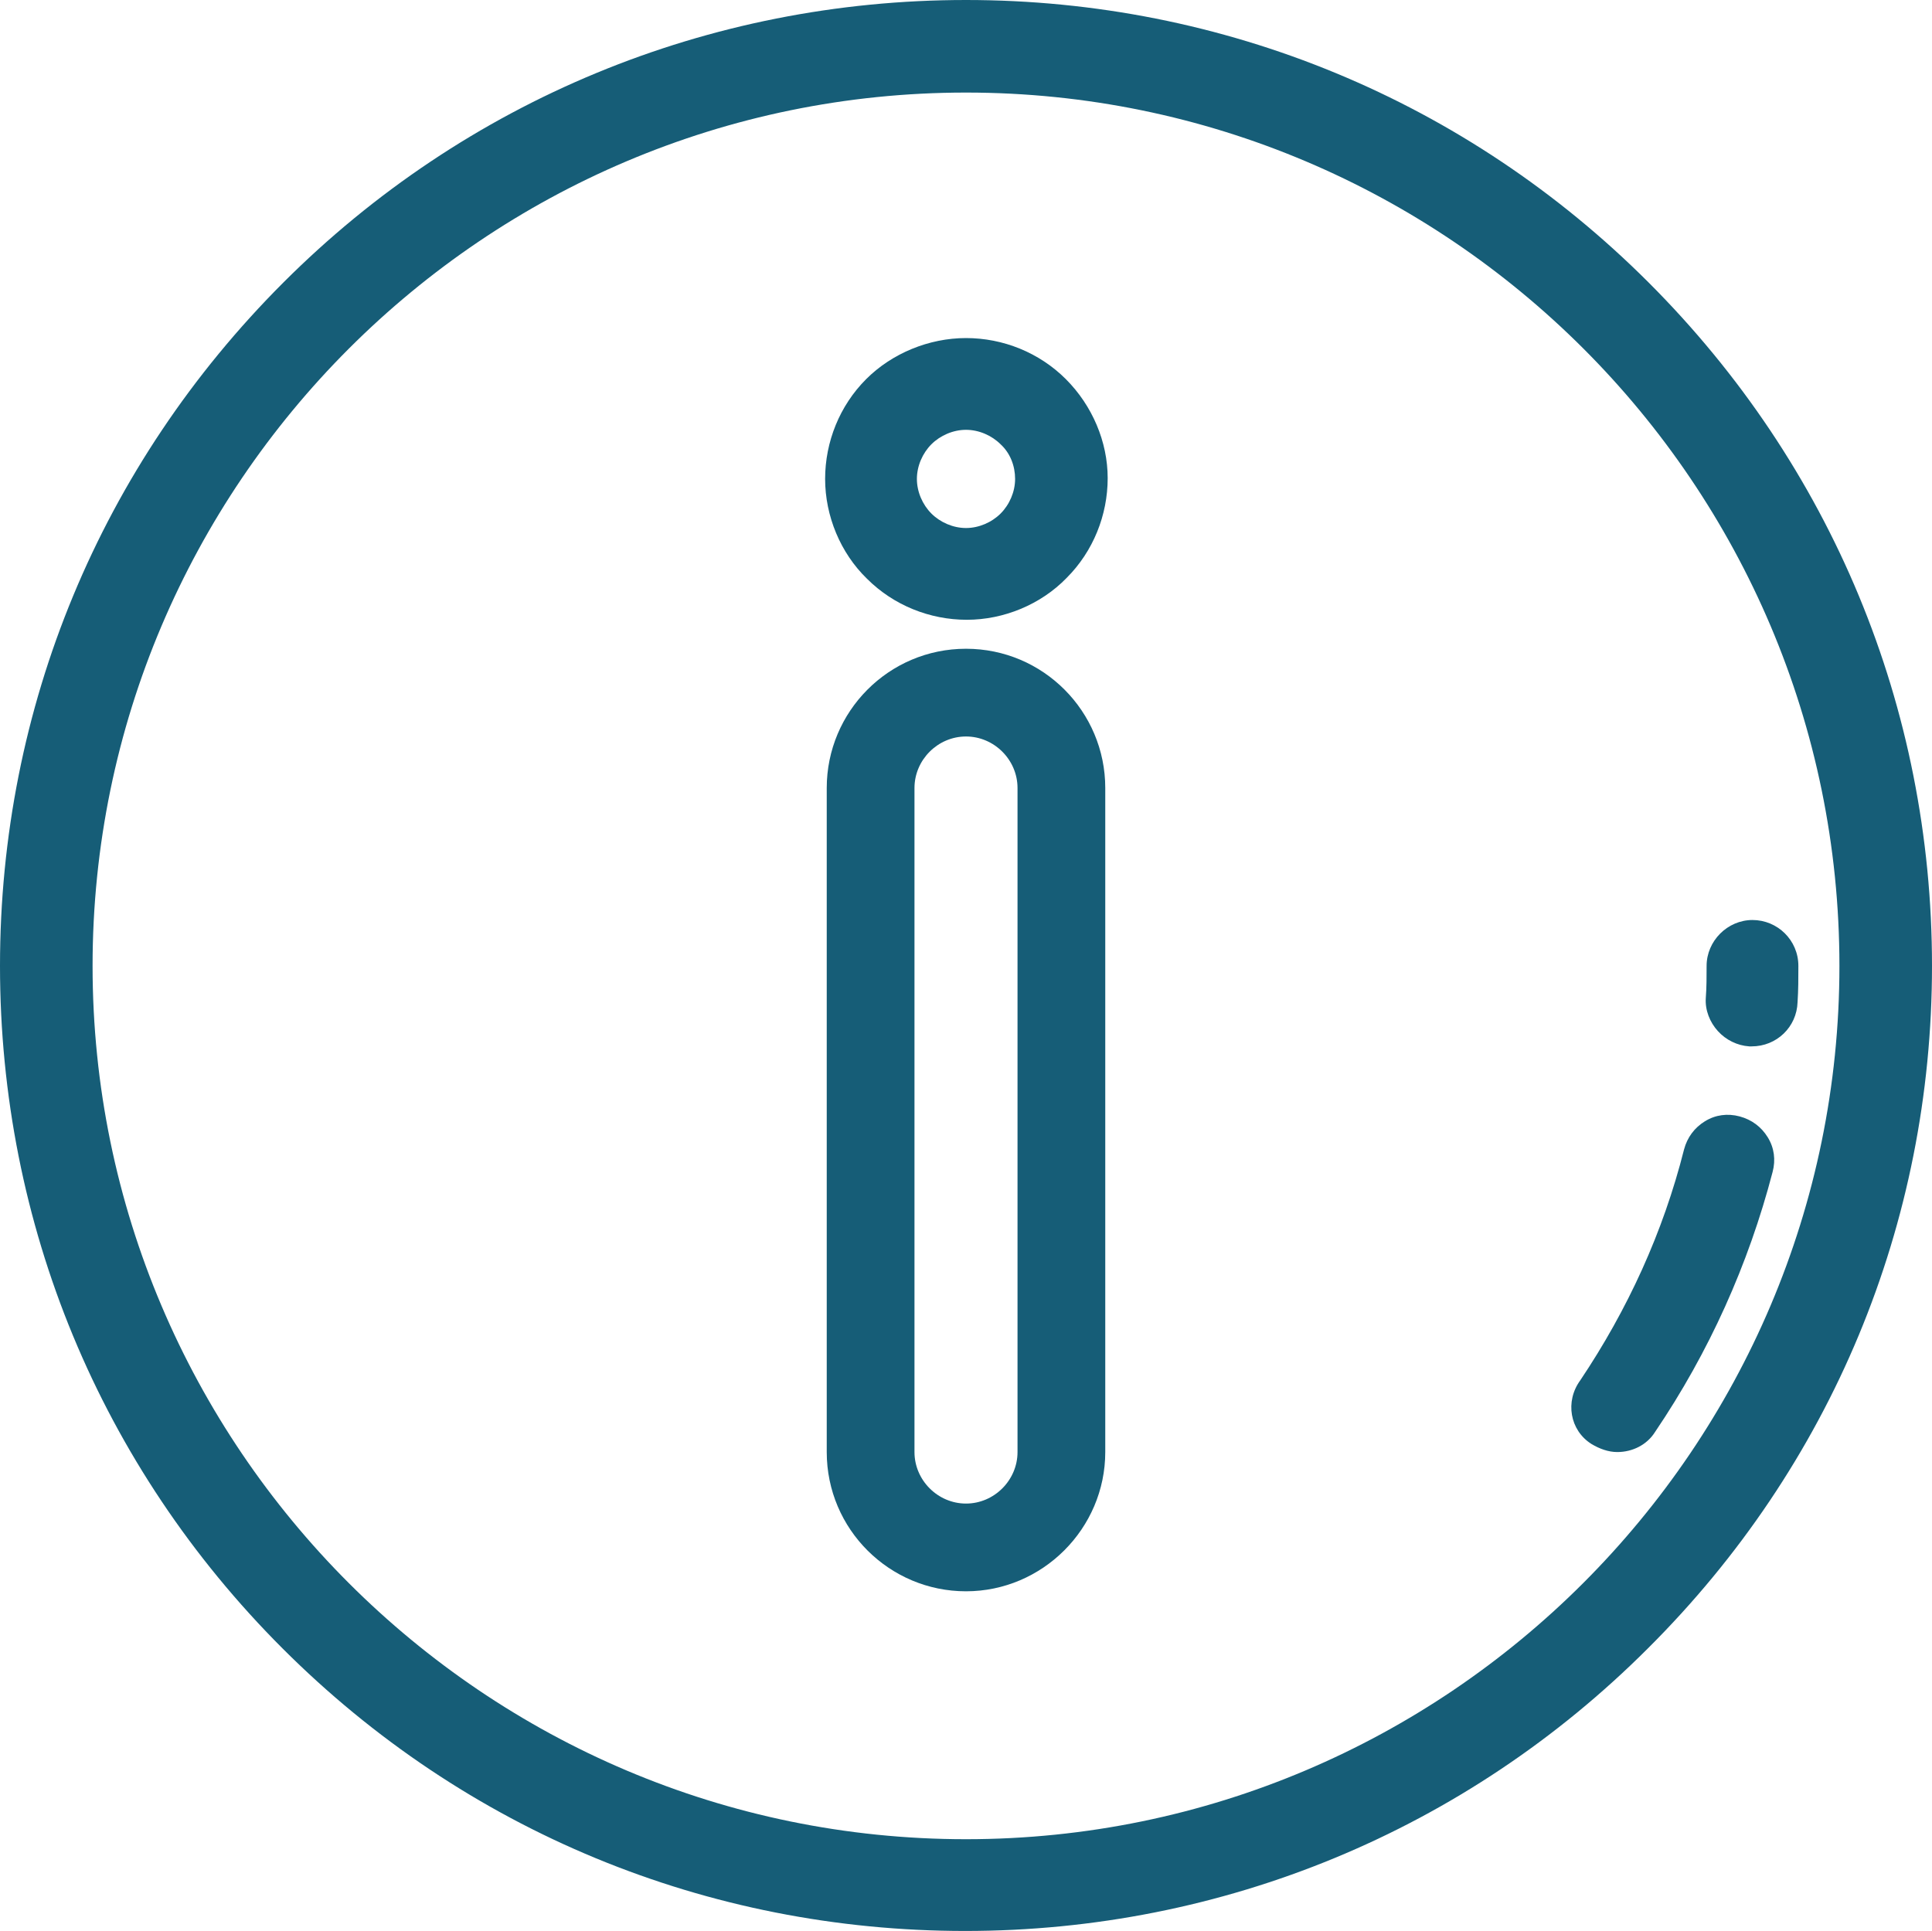 <?xml version="1.0" encoding="utf-8"?>
<!-- Generator: Adobe Illustrator 23.0.4, SVG Export Plug-In . SVG Version: 6.00 Build 0)  -->
<svg version="1.1" id="Layer_1" xmlns="http://www.w3.org/2000/svg" xmlns:xlink="http://www.w3.org/1999/xlink" x="0px" y="0px"
	 viewBox="0 0 240 239.9" style="fill:#165D77; enable-background:new 0 0 240 239.9;" xml:space="preserve">
<style type="text/css">
	.st0{fill:#165D77;}
</style>
<g>
	<path class="st0" d="M204.8,35.1C182.2,12.5,152,0,120,0C88,0,57.8,12.5,35.2,35.1C12.5,57.8,0,87.9,0,120s12.5,62.2,35.1,84.8
		c22.7,22.7,52.8,35.1,84.8,35.1c32,0,62.2-12.5,84.8-35.1C227.5,182.1,240,152,240,120C240,87.9,227.5,57.8,204.8,35.1z M228.5,120
		c0,59.8-48.7,108.5-108.5,108.5S11.5,179.8,11.5,120S60.2,11.5,120,11.5S228.5,60.1,228.5,120z"/>
	<path class="st0" d="M197.7,179.4c1,0.6,2.1,1,3.2,1c1.9,0,3.7-0.9,4.7-2.5c6.7-9.9,11.6-20.8,14.6-32.3c0.4-1.5,0.2-3-0.6-4.3
		c-0.8-1.3-2-2.2-3.5-2.6c-1.5-0.4-3-0.2-4.3,0.6c-1.3,0.8-2.2,2-2.6,3.5c-2.6,10.3-7,19.9-12.9,28.7
		C194.4,174.1,195,177.7,197.7,179.4z"/>
	<path class="st0" d="M217.3,130c0.1,0,0.2,0,0.3,0c3.1,0,5.6-2.4,5.7-5.5c0.1-1.5,0.1-3,0.1-4.5c0-3.2-2.6-5.7-5.7-5.7
		s-5.7,2.6-5.7,5.7c0,1.3,0,2.7-0.1,4c-0.1,1.5,0.5,3,1.5,4.1C214.4,129.2,215.8,129.9,217.3,130z"/>
	<path class="st0" d="M120,80.6c-9.6,0-17.3,7.8-17.3,17.3v82.5c0,9.6,7.8,17.3,17.3,17.3s17.3-7.8,17.3-17.3V97.9
		C137.3,88.4,129.6,80.6,120,80.6z M113.6,97.9c0-3.5,2.9-6.4,6.4-6.4c3.5,0,6.4,2.9,6.4,6.4v82.5c0,3.5-2.9,6.4-6.4,6.4
		c-3.5,0-6.4-2.9-6.4-6.4V97.9z"/>
	<path class="st0" d="M132.4,47.1c-3.3-3.3-7.8-5.1-12.4-5.1c-4.6,0-9.2,1.9-12.4,5.1c-3.3,3.3-5.1,7.8-5.1,12.4
		c0,4.6,1.9,9.2,5.2,12.4c3.3,3.3,7.8,5.1,12.4,5.1c4.6,0,9.2-1.9,12.4-5.2c3.3-3.3,5.1-7.8,5.1-12.4
		C137.6,54.9,135.7,50.4,132.4,47.1L132.4,47.1z M126.1,59.5c0,1.6-0.7,3.2-1.8,4.3c-1.1,1.1-2.7,1.8-4.3,1.8
		c-1.6,0-3.2-0.7-4.3-1.8c-1.1-1.1-1.8-2.7-1.8-4.3c0-1.6,0.7-3.2,1.8-4.3c1.1-1.1,2.7-1.8,4.3-1.8s3.2,0.7,4.3,1.8
		C125.5,56.3,126.1,57.9,126.1,59.5z"/>
</g>
</svg>
